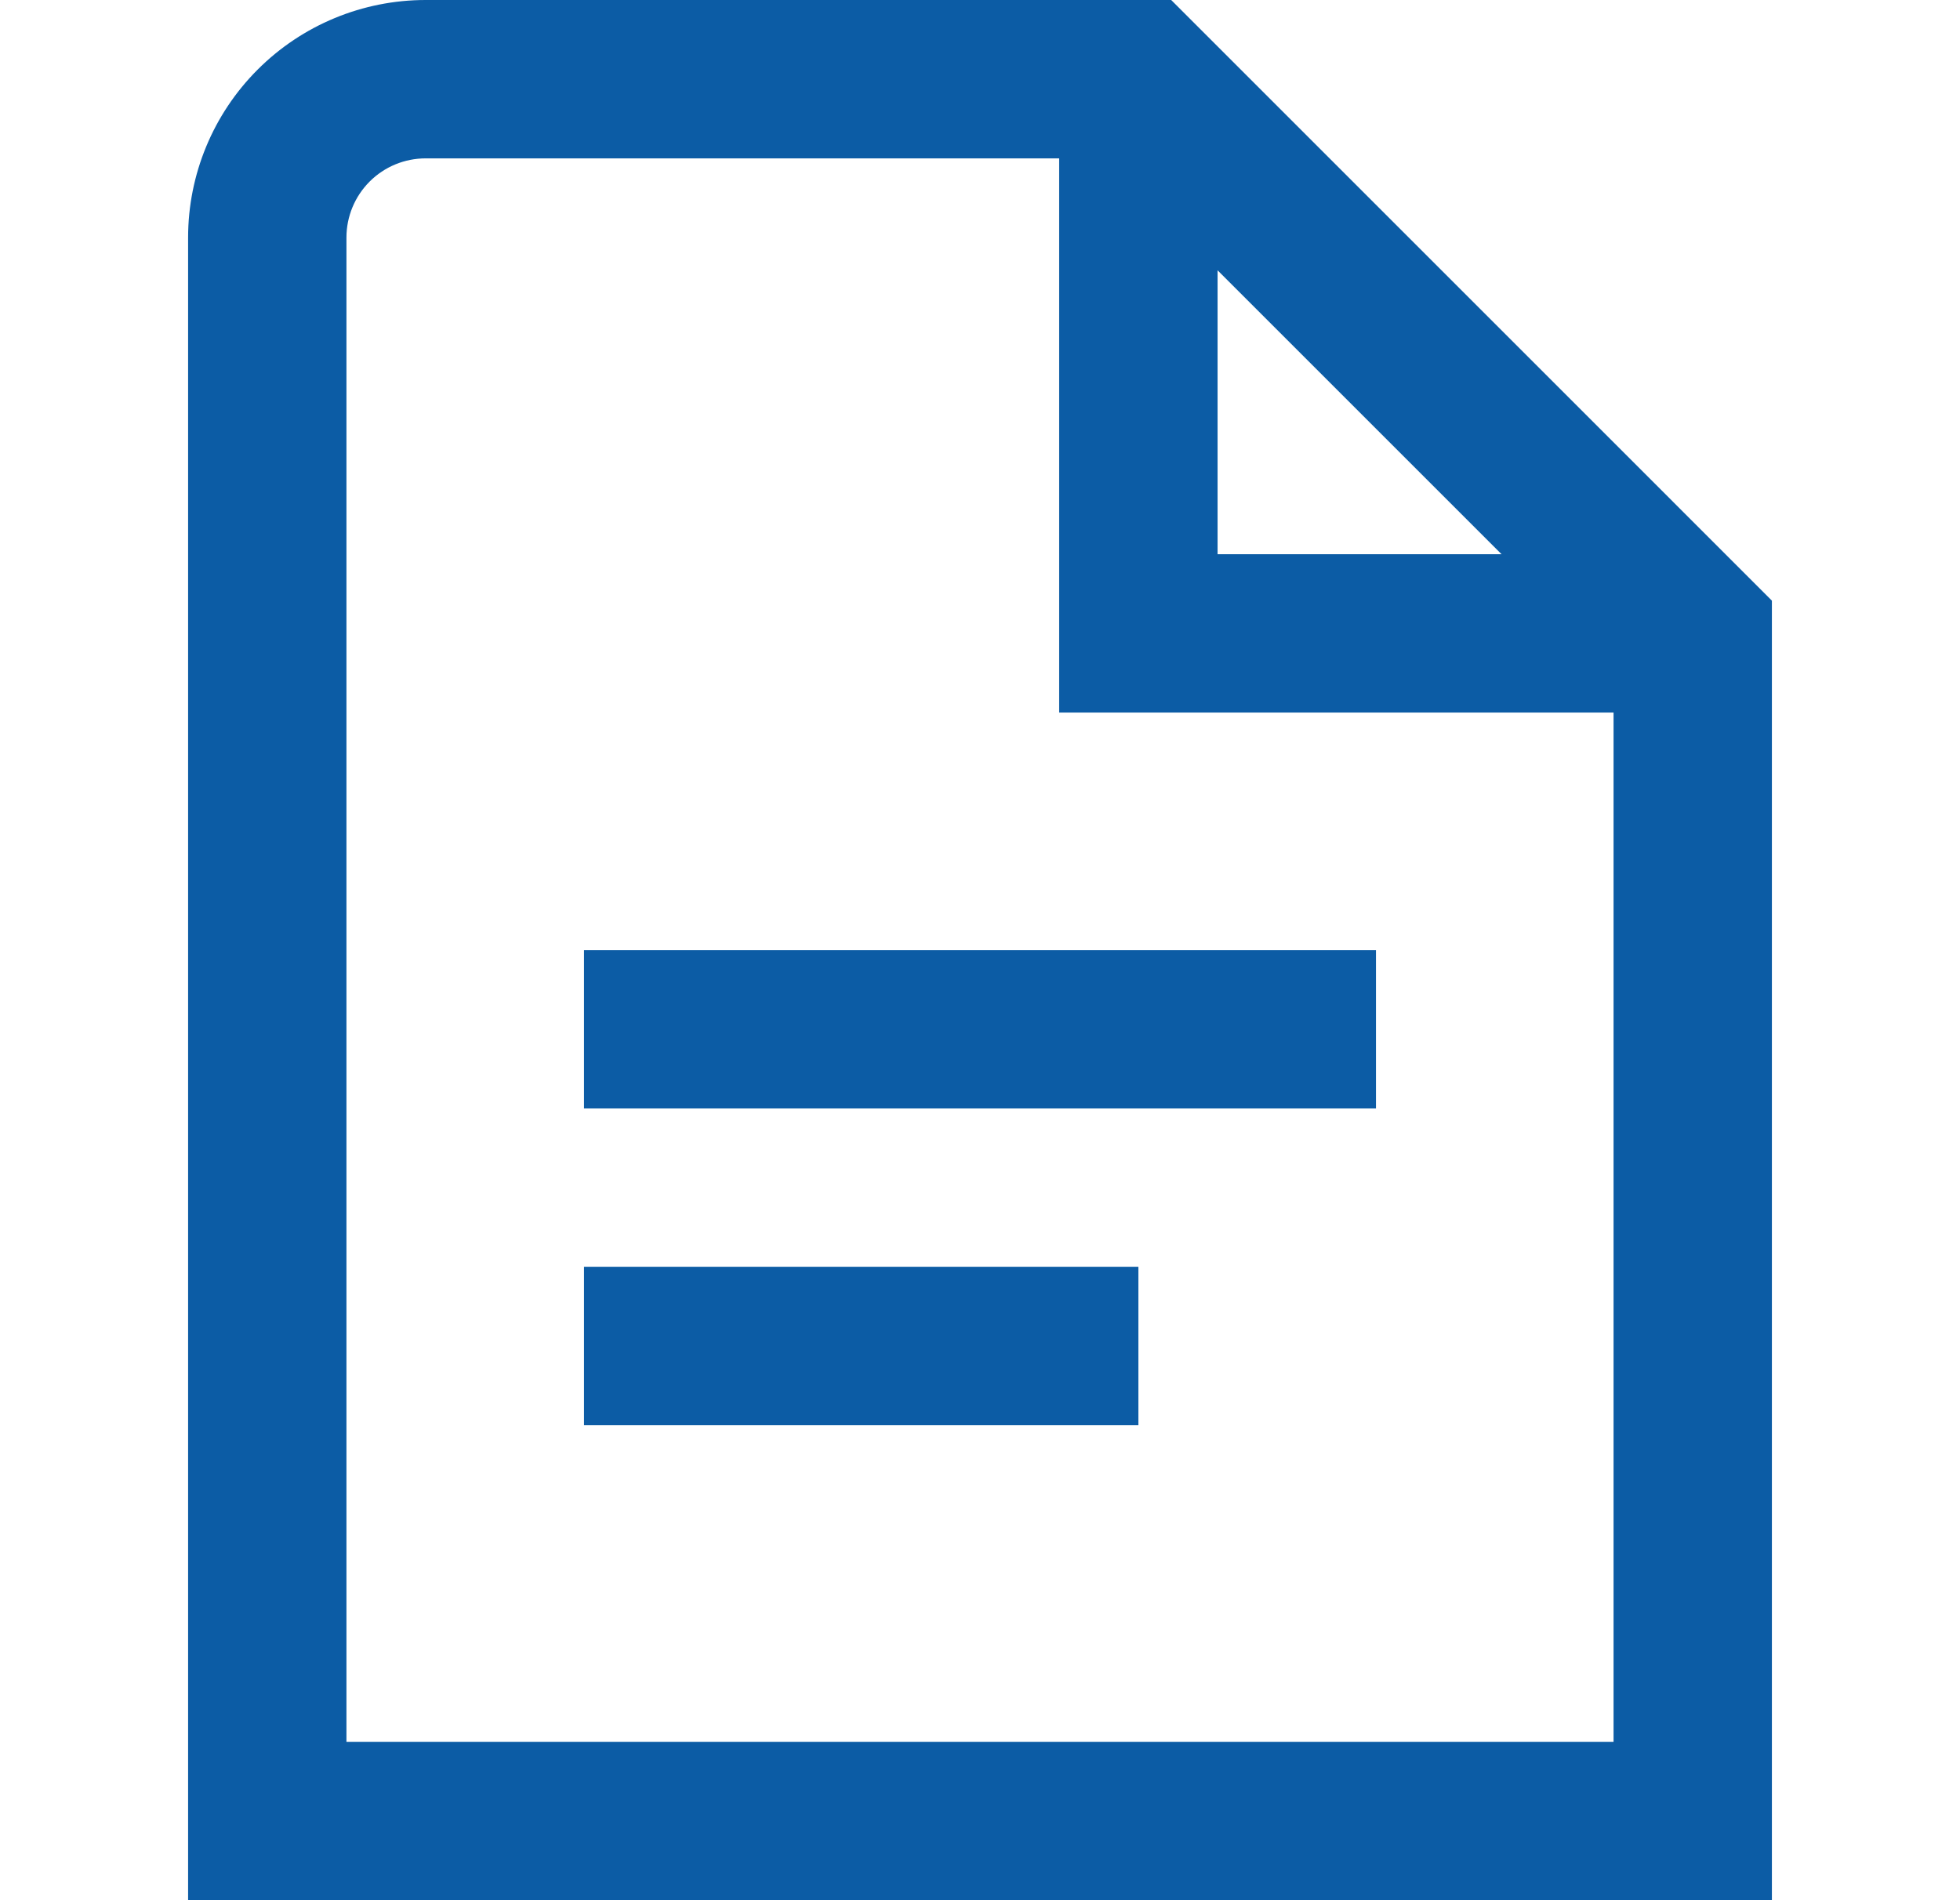 <svg width="33" height="32" viewBox="0 0 33 32" fill="none" xmlns="http://www.w3.org/2000/svg">
<path d="M9.833 16H23.167V18.667H9.833V16ZM9.833 24H19.167V21.333H9.833V24ZM29.833 10.115V32H3.167V4C3.167 2.939 3.588 1.922 4.338 1.172C5.088 0.421 6.106 0 7.167 0L19.719 0L29.833 10.115ZM20.5 9.333H25.281L20.5 4.552V9.333ZM27.167 29.333V12H17.833V2.667H7.167C6.813 2.667 6.474 2.807 6.224 3.057C5.974 3.307 5.833 3.646 5.833 4V29.333H27.167Z" fill="#0C5CA5"/>
</svg>
